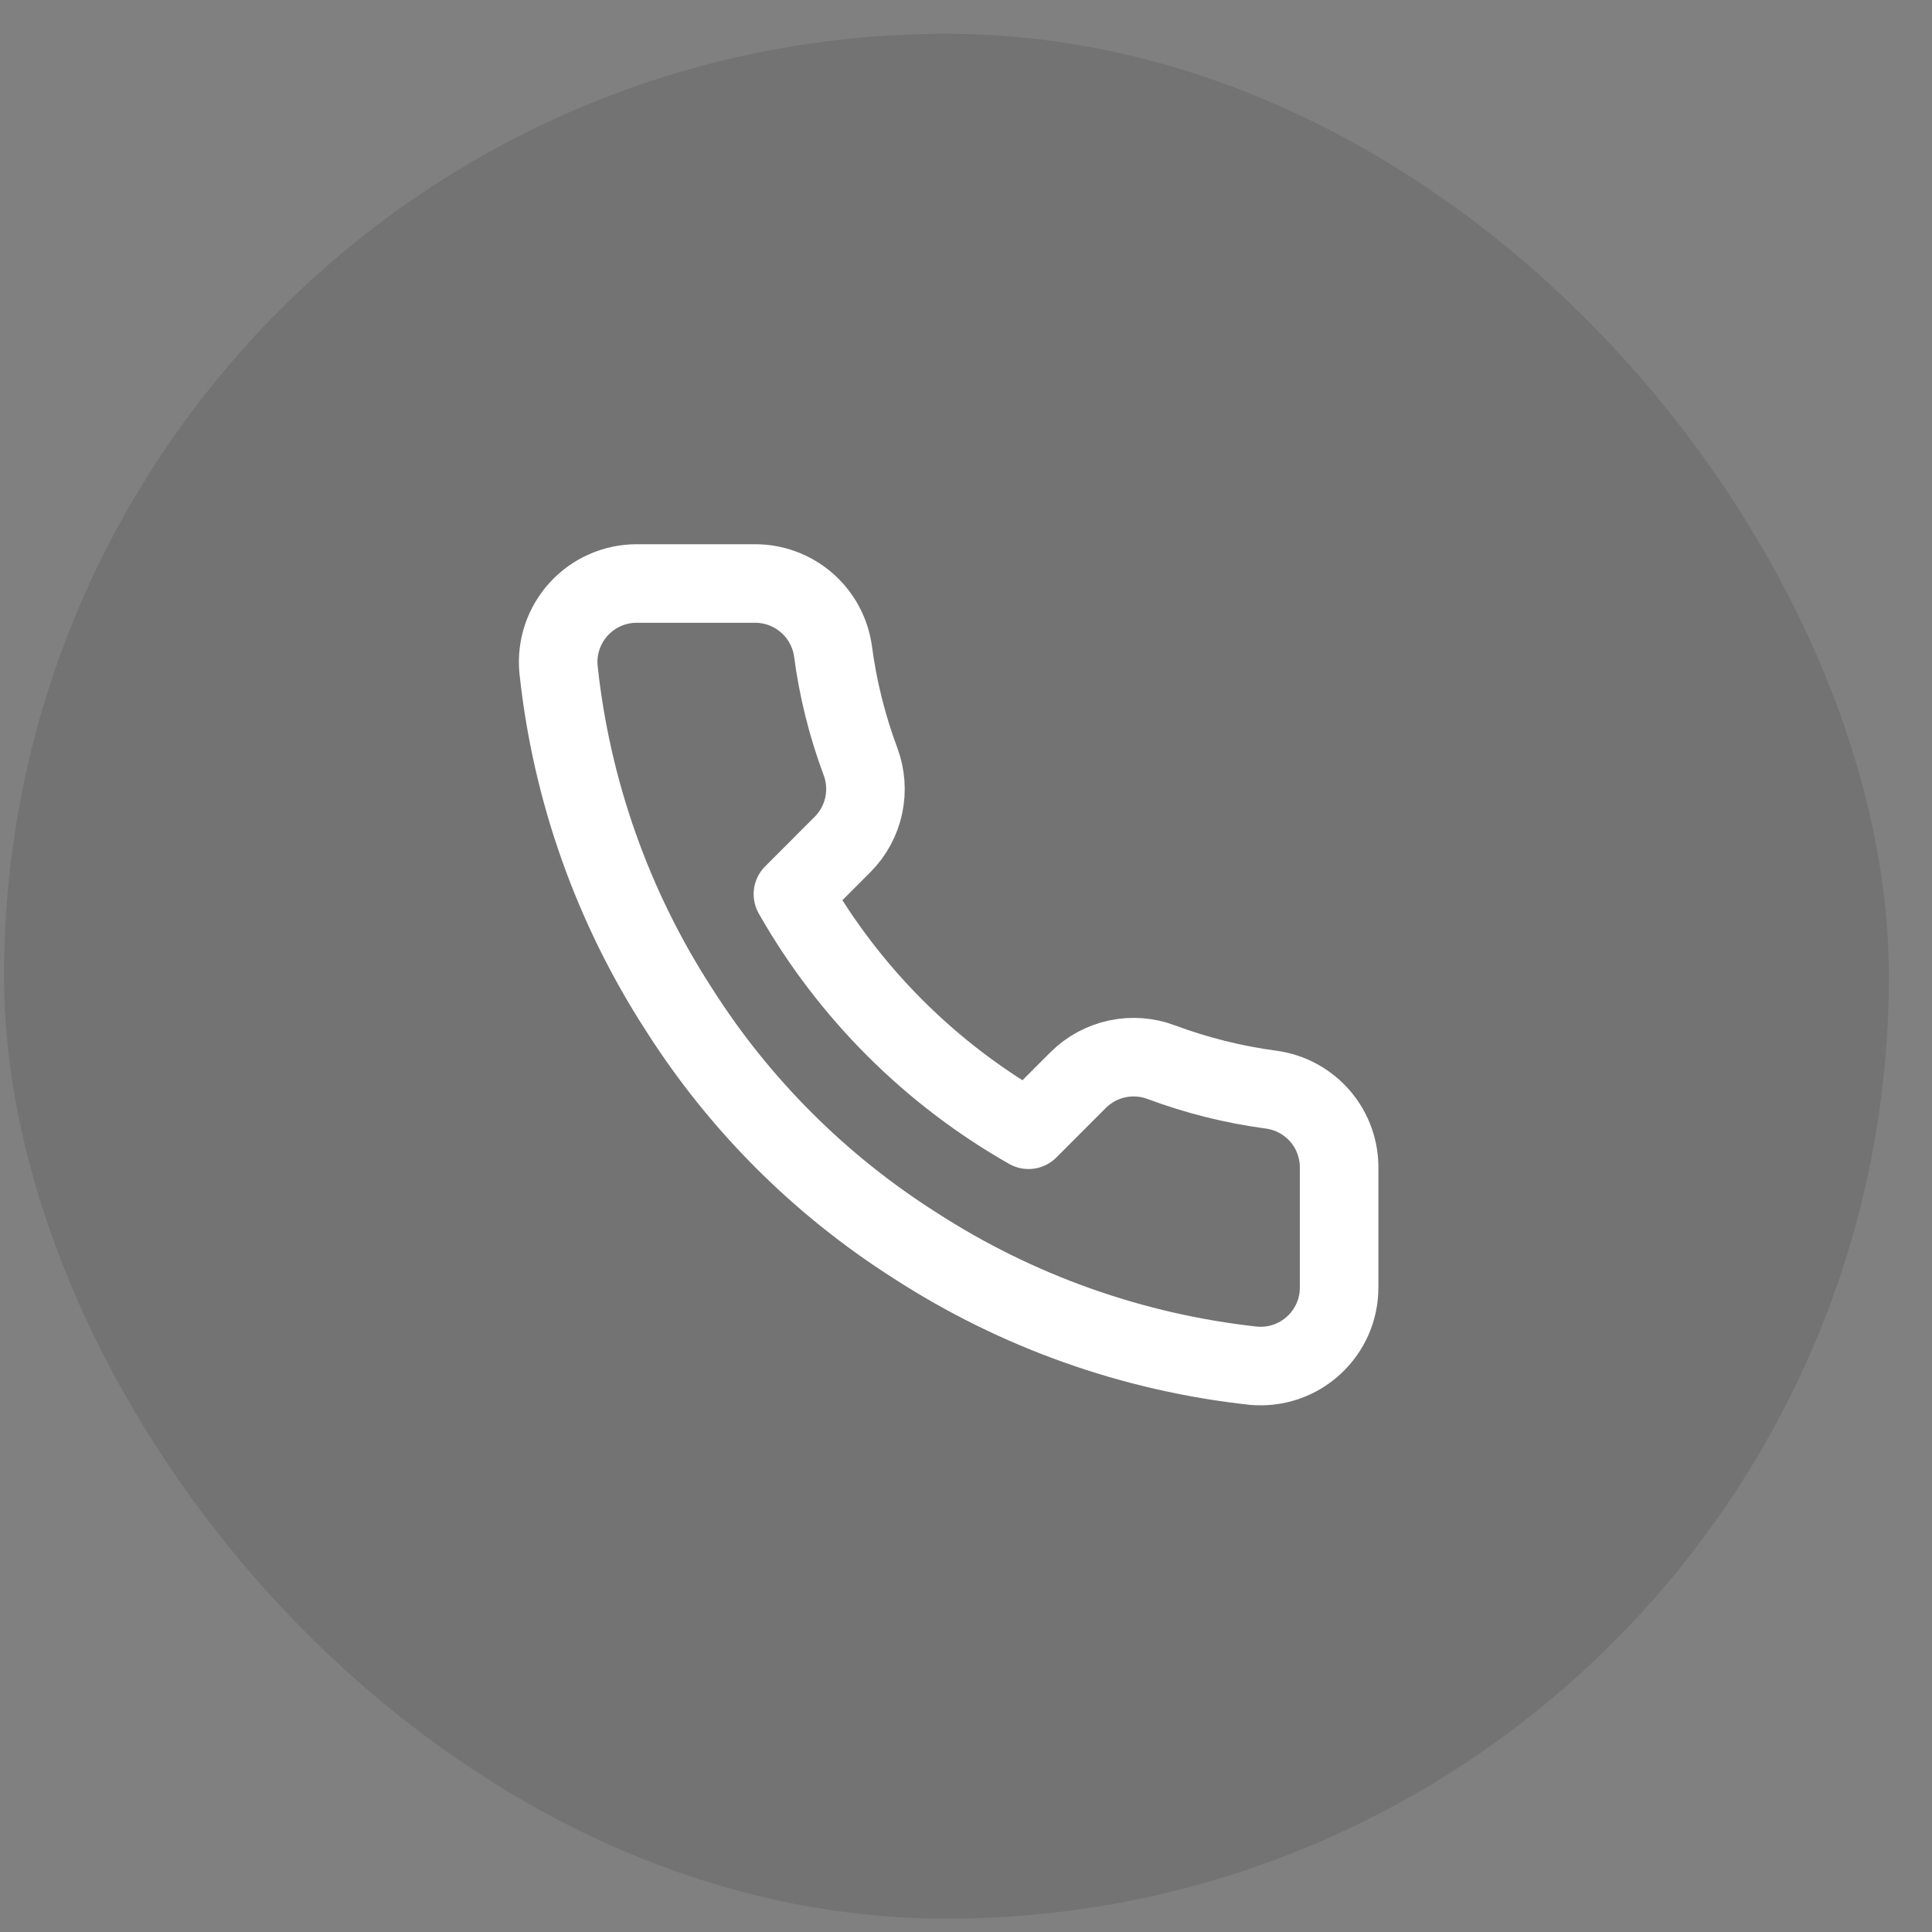 <svg width="41" height="41" viewBox="0 0 41 41" fill="none" xmlns="http://www.w3.org/2000/svg">
<rect x="0" y="0" width="41" height="41" fill="#808080" stroke="none"/>
<rect x="0.085" y="0.717" width="40" height="40" rx="20" fill="black" fill-opacity="0.1"/>
<path d="M28.418 24.816V27.316C28.419 27.548 28.372 27.778 28.279 27.991C28.186 28.203 28.049 28.394 27.878 28.551C27.707 28.708 27.505 28.828 27.286 28.902C27.066 28.976 26.833 29.004 26.602 28.983C24.037 28.704 21.574 27.828 19.41 26.425C17.396 25.145 15.689 23.438 14.41 21.425C13.002 19.251 12.125 16.775 11.852 14.2C11.831 13.969 11.858 13.737 11.932 13.518C12.006 13.298 12.125 13.097 12.281 12.926C12.437 12.755 12.626 12.618 12.838 12.525C13.05 12.431 13.279 12.383 13.51 12.383H16.01C16.414 12.379 16.806 12.522 17.113 12.786C17.42 13.05 17.62 13.416 17.677 13.816C17.782 14.616 17.978 15.402 18.26 16.158C18.372 16.456 18.396 16.78 18.33 17.092C18.263 17.404 18.109 17.69 17.885 17.916L16.827 18.975C18.013 21.061 19.74 22.788 21.827 23.975L22.885 22.916C23.111 22.692 23.398 22.538 23.709 22.471C24.021 22.405 24.345 22.429 24.643 22.541C25.399 22.823 26.185 23.019 26.985 23.125C27.39 23.182 27.759 23.386 28.024 23.698C28.288 24.009 28.428 24.407 28.418 24.816Z" stroke="white" stroke-width="1.667" stroke-linecap="round" stroke-linejoin="round"/>
</svg>
